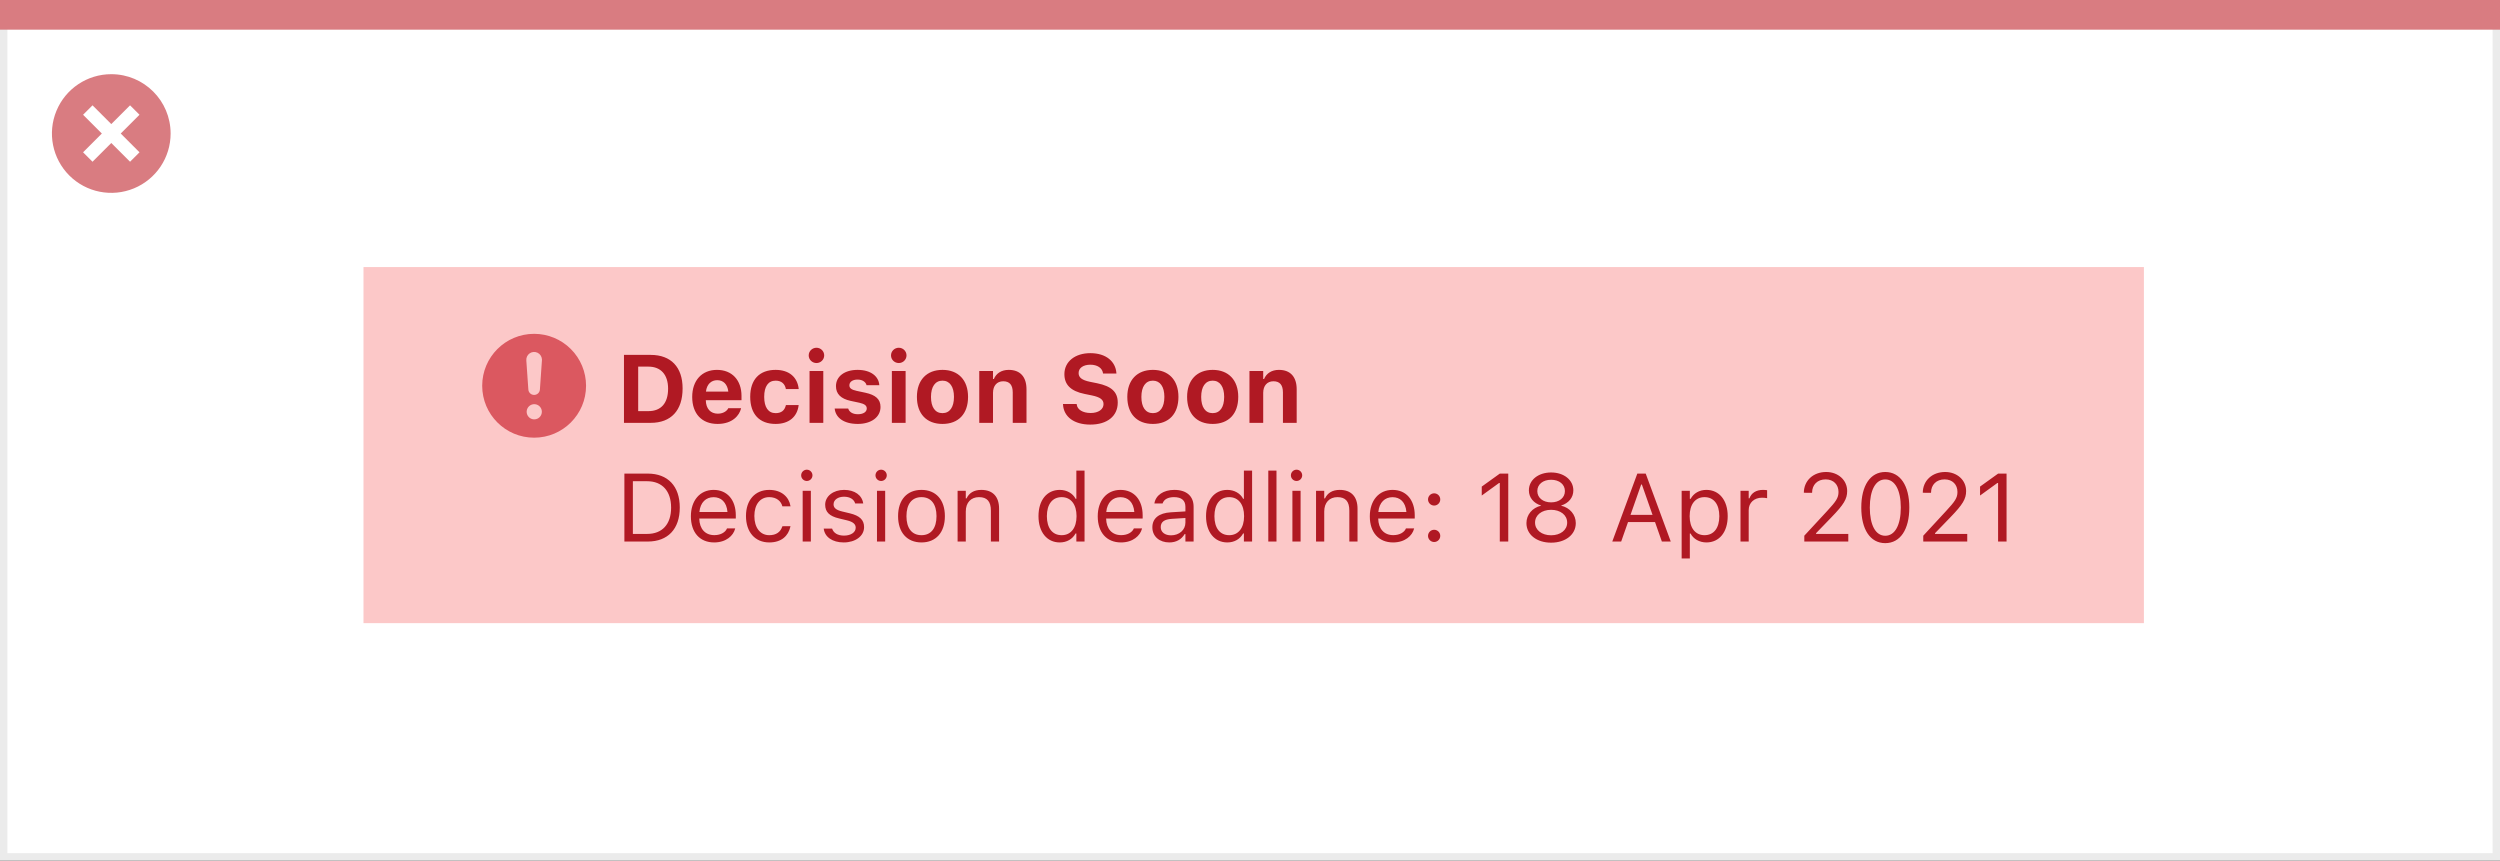 <svg width="337" height="116" viewBox="0 0 337 116" fill="none" xmlns="http://www.w3.org/2000/svg">
<rect x="0" y="0" width="337" height="116" fill="#333333" stroke="none"/>
<rect x="0.5" y="0.5" width="336" height="115" fill="white" stroke="#EBEBEB"/>
<path d="M0 0H337V4H0V0Z" fill="#D97C81"/>
<path d="M15.002 10C11.766 9.999 8.849 11.947 7.61 14.936C6.371 17.925 7.055 21.366 9.342 23.655C11.63 25.943 15.071 26.628 18.06 25.39C21.05 24.152 22.999 21.235 22.999 17.999C23 13.582 19.419 10.001 15.002 10ZM18.805 20.53L17.532 21.803L15.002 19.274L12.472 21.803L11.199 20.53L13.729 18L11.199 15.47L12.472 14.197L15.002 16.727L17.532 14.197L18.805 15.47L16.275 18L18.805 20.53Z" fill="#D97C81"/>
<rect x="49" y="36" width="240" height="48" fill="#FCC8C8"/>
<path fill-rule="evenodd" clip-rule="evenodd" d="M72 45C68.134 45 65 48.134 65 52C65 55.866 68.134 59 72 59C75.866 59 79 55.866 79 52C79 50.144 78.263 48.363 76.95 47.05C75.637 45.737 73.856 45 72 45ZM72.018 56.531C71.604 56.531 71.231 56.282 71.073 55.899C70.914 55.517 71.002 55.076 71.294 54.784C71.587 54.491 72.027 54.403 72.41 54.562C72.793 54.72 73.042 55.093 73.042 55.507C73.042 56.073 72.584 56.531 72.018 56.531L72.018 56.531ZM72.779 52.509L73.053 48.572C73.056 48.523 73.056 48.475 73.053 48.426C73.027 48.05 72.802 47.715 72.463 47.55C72.124 47.384 71.723 47.412 71.41 47.623C71.097 47.834 70.921 48.196 70.947 48.572L71.221 52.509C71.249 52.919 71.589 53.236 72 53.236C72.411 53.236 72.751 52.919 72.779 52.509Z" fill="#DB5860"/>
<mask id="mask0_1795_25173" style="mask-type:alpha" maskUnits="userSpaceOnUse" x="65" y="45" width="14" height="14">
<path fill-rule="evenodd" clip-rule="evenodd" d="M72 45C68.134 45 65 48.134 65 52C65 55.866 68.134 59 72 59C75.866 59 79 55.866 79 52C79 50.144 78.263 48.363 76.95 47.05C75.637 45.737 73.856 45 72 45ZM72.018 56.531C71.604 56.531 71.231 56.282 71.073 55.899C70.914 55.517 71.002 55.076 71.294 54.784C71.587 54.491 72.027 54.403 72.41 54.562C72.793 54.72 73.042 55.093 73.042 55.507C73.042 56.073 72.584 56.531 72.018 56.531L72.018 56.531ZM72.779 52.509L73.053 48.572C73.056 48.523 73.056 48.475 73.053 48.426C73.027 48.05 72.802 47.715 72.463 47.55C72.124 47.384 71.723 47.412 71.41 47.623C71.097 47.834 70.921 48.196 70.947 48.572L71.221 52.509C71.249 52.919 71.589 53.236 72 53.236C72.411 53.236 72.751 52.919 72.779 52.509Z" fill="white"/>
</mask>
<g mask="url(#mask0_1795_25173)">
</g>
<path d="M84.111 57H87.716C90.459 57 92.014 55.324 92.014 52.366V52.353C92.014 49.484 90.439 47.84 87.716 47.84H84.111V57ZM86.028 55.419V49.421H87.412C89.075 49.421 90.059 50.5 90.059 52.385V52.398C90.059 54.353 89.106 55.419 87.412 55.419H86.028ZM96.724 57.146C98.768 57.146 99.669 55.965 99.885 55.089L99.897 55.026H98.171L98.152 55.064C98.025 55.331 97.574 55.762 96.762 55.762C95.778 55.762 95.162 55.096 95.143 53.947H99.955V53.369C99.955 51.255 98.685 49.859 96.647 49.859C94.61 49.859 93.309 51.287 93.309 53.509V53.515C93.309 55.756 94.597 57.146 96.724 57.146ZM96.679 51.249C97.485 51.249 98.063 51.77 98.177 52.785H95.162C95.276 51.795 95.873 51.249 96.679 51.249ZM104.55 57.146C106.372 57.146 107.464 56.169 107.654 54.645L107.661 54.607H105.947L105.934 54.632C105.769 55.331 105.318 55.692 104.557 55.692C103.566 55.692 103.014 54.912 103.014 53.496V53.483C103.014 52.087 103.56 51.312 104.557 51.312C105.35 51.312 105.813 51.757 105.934 52.436L105.94 52.449H107.667V52.43C107.502 50.868 106.404 49.859 104.55 49.859C102.36 49.859 101.129 51.185 101.129 53.483V53.496C101.129 55.819 102.367 57.146 104.55 57.146ZM110.06 48.938C110.631 48.938 111.101 48.481 111.101 47.91C111.101 47.333 110.631 46.876 110.06 46.876C109.489 46.876 109.013 47.333 109.013 47.91C109.013 48.481 109.489 48.938 110.06 48.938ZM109.127 57H110.98V50.011H109.127V57ZM115.627 57.146C117.417 57.146 118.693 56.245 118.693 54.861V54.855C118.693 53.82 118.039 53.236 116.643 52.938L115.481 52.69C114.757 52.531 114.497 52.315 114.497 51.941V51.935C114.497 51.465 114.954 51.166 115.595 51.166C116.287 51.166 116.7 51.516 116.801 51.89L116.808 51.922H118.528V51.897C118.452 50.773 117.436 49.859 115.602 49.859C113.856 49.859 112.688 50.735 112.688 52.049V52.055C112.688 53.102 113.348 53.756 114.681 54.042L115.849 54.29C116.56 54.448 116.839 54.683 116.839 55.058V55.07C116.839 55.534 116.357 55.838 115.646 55.838C114.916 55.838 114.491 55.527 114.345 55.096L114.332 55.07H112.51L112.517 55.096C112.65 56.295 113.729 57.146 115.627 57.146ZM121.156 48.938C121.727 48.938 122.197 48.481 122.197 47.91C122.197 47.333 121.727 46.876 121.156 46.876C120.584 46.876 120.108 47.333 120.108 47.91C120.108 48.481 120.584 48.938 121.156 48.938ZM120.223 57H122.076V50.011H120.223V57ZM127.046 57.146C129.198 57.146 130.493 55.788 130.493 53.509V53.496C130.493 51.236 129.179 49.859 127.046 49.859C124.914 49.859 123.6 51.243 123.6 53.496V53.509C123.6 55.781 124.895 57.146 127.046 57.146ZM127.046 55.692C126.056 55.692 125.498 54.886 125.498 53.509V53.496C125.498 52.131 126.062 51.312 127.046 51.312C128.024 51.312 128.595 52.131 128.595 53.496V53.509C128.595 54.886 128.03 55.692 127.046 55.692ZM132.004 57H133.857V52.956C133.857 52.011 134.378 51.395 135.235 51.395C136.111 51.395 136.517 51.916 136.517 52.899V57H138.371V52.48C138.371 50.811 137.533 49.859 135.978 49.859C134.981 49.859 134.289 50.335 133.972 51.09H133.857V50.011H132.004V57ZM146.978 57.235C149.263 57.235 150.672 56.086 150.672 54.27V54.264C150.672 52.836 149.828 52.062 147.892 51.662L146.921 51.465C145.842 51.243 145.397 50.887 145.397 50.291V50.284C145.397 49.599 146.026 49.167 146.972 49.161C147.937 49.161 148.571 49.618 148.679 50.272L148.692 50.348H150.495L150.488 50.265C150.368 48.735 149.111 47.605 146.972 47.605C144.94 47.605 143.48 48.729 143.48 50.43V50.437C143.48 51.827 144.299 52.715 146.204 53.102L147.168 53.299C148.305 53.534 148.755 53.871 148.755 54.474V54.48C148.755 55.185 148.051 55.673 147.029 55.673C145.956 55.673 145.213 55.21 145.144 54.524L145.137 54.461H143.29L143.296 54.562C143.404 56.188 144.788 57.235 146.978 57.235ZM155.408 57.146C157.56 57.146 158.854 55.788 158.854 53.509V53.496C158.854 51.236 157.541 49.859 155.408 49.859C153.275 49.859 151.961 51.243 151.961 53.496V53.509C151.961 55.781 153.256 57.146 155.408 57.146ZM155.408 55.692C154.417 55.692 153.859 54.886 153.859 53.509V53.496C153.859 52.131 154.424 51.312 155.408 51.312C156.385 51.312 156.957 52.131 156.957 53.496V53.509C156.957 54.886 156.392 55.692 155.408 55.692ZM163.469 57.146C165.621 57.146 166.916 55.788 166.916 53.509V53.496C166.916 51.236 165.602 49.859 163.469 49.859C161.336 49.859 160.022 51.243 160.022 53.496V53.509C160.022 55.781 161.317 57.146 163.469 57.146ZM163.469 55.692C162.479 55.692 161.92 54.886 161.92 53.509V53.496C161.92 52.131 162.485 51.312 163.469 51.312C164.447 51.312 165.018 52.131 165.018 53.496V53.509C165.018 54.886 164.453 55.692 163.469 55.692ZM168.427 57H170.28V52.956C170.28 52.011 170.801 51.395 171.658 51.395C172.534 51.395 172.94 51.916 172.94 52.899V57H174.793V52.48C174.793 50.811 173.956 49.859 172.4 49.859C171.404 49.859 170.712 50.335 170.395 51.09H170.28V50.011H168.427V57ZM84.168 73H87.31C90.033 73 91.633 71.305 91.633 68.423V68.411C91.633 65.535 90.027 63.84 87.31 63.84H84.168V73ZM85.311 71.972V64.869H87.234C89.265 64.869 90.465 66.189 90.465 68.423V68.436C90.465 70.664 89.278 71.972 87.234 71.972H85.311ZM96.267 73.121C97.879 73.121 98.856 72.207 99.091 71.28L99.104 71.229H97.999L97.974 71.286C97.79 71.699 97.219 72.137 96.292 72.137C95.073 72.137 94.293 71.311 94.261 69.896H99.186V69.464C99.186 67.42 98.057 66.037 96.197 66.037C94.337 66.037 93.131 67.484 93.131 69.598V69.604C93.131 71.749 94.311 73.121 96.267 73.121ZM96.19 67.02C97.2 67.02 97.949 67.662 98.063 69.014H94.28C94.4 67.712 95.175 67.02 96.19 67.02ZM103.7 73.121C105.344 73.121 106.264 72.238 106.543 71.001L106.556 70.931L105.464 70.937L105.452 70.975C105.198 71.737 104.614 72.143 103.693 72.143C102.475 72.143 101.688 71.134 101.688 69.56V69.547C101.688 68.004 102.462 67.014 103.693 67.014C104.677 67.014 105.287 67.56 105.458 68.233L105.464 68.252H106.562L106.556 68.214C106.353 66.995 105.356 66.037 103.693 66.037C101.776 66.037 100.558 67.42 100.558 69.547V69.56C100.558 71.731 101.783 73.121 103.7 73.121ZM108.759 64.837C109.178 64.837 109.521 64.494 109.521 64.075C109.521 63.656 109.178 63.313 108.759 63.313C108.34 63.313 107.997 63.656 107.997 64.075C107.997 64.494 108.34 64.837 108.759 64.837ZM108.2 73H109.305V66.157H108.2V73ZM113.735 73.121C115.291 73.121 116.478 72.276 116.478 71.058V71.045C116.478 70.067 115.855 69.509 114.567 69.198L113.513 68.944C112.707 68.747 112.364 68.455 112.364 67.992V67.979C112.364 67.376 112.961 66.957 113.773 66.957C114.599 66.957 115.132 67.332 115.278 67.871H116.363C116.211 66.754 115.214 66.037 113.78 66.037C112.326 66.037 111.234 66.894 111.234 68.03V68.036C111.234 69.02 111.812 69.579 113.094 69.883L114.154 70.137C114.999 70.34 115.348 70.664 115.348 71.127V71.14C115.348 71.762 114.694 72.2 113.773 72.2C112.897 72.2 112.352 71.826 112.167 71.254H111.038C111.165 72.384 112.212 73.121 113.735 73.121ZM118.775 64.837C119.194 64.837 119.537 64.494 119.537 64.075C119.537 63.656 119.194 63.313 118.775 63.313C118.356 63.313 118.014 63.656 118.014 64.075C118.014 64.494 118.356 64.837 118.775 64.837ZM118.217 73H119.321V66.157H118.217V73ZM124.215 73.121C126.164 73.121 127.37 71.775 127.37 69.585V69.572C127.37 67.376 126.164 66.037 124.215 66.037C122.267 66.037 121.061 67.376 121.061 69.572V69.585C121.061 71.775 122.267 73.121 124.215 73.121ZM124.215 72.143C122.92 72.143 122.19 71.197 122.19 69.585V69.572C122.19 67.954 122.92 67.014 124.215 67.014C125.51 67.014 126.24 67.954 126.24 69.572V69.585C126.24 71.197 125.51 72.143 124.215 72.143ZM129.084 73H130.188V68.95C130.188 67.751 130.88 67.014 131.972 67.014C133.064 67.014 133.572 67.605 133.572 68.836V73H134.676V68.569C134.676 66.944 133.819 66.037 132.283 66.037C131.274 66.037 130.633 66.462 130.29 67.186H130.188V66.157H129.084V73ZM142.858 73.121C143.811 73.121 144.572 72.67 144.991 71.908H145.093V73H146.197V63.44H145.093V67.236H144.991C144.617 66.506 143.798 66.037 142.858 66.037C141.119 66.037 139.989 67.427 139.989 69.572V69.585C139.989 71.718 141.125 73.121 142.858 73.121ZM143.112 72.143C141.862 72.143 141.119 71.178 141.119 69.585V69.572C141.119 67.979 141.862 67.014 143.112 67.014C144.356 67.014 145.118 67.992 145.118 69.572V69.585C145.118 71.165 144.356 72.143 143.112 72.143ZM151.11 73.121C152.723 73.121 153.7 72.207 153.935 71.28L153.948 71.229H152.843L152.818 71.286C152.634 71.699 152.062 72.137 151.136 72.137C149.917 72.137 149.136 71.311 149.104 69.896H154.03V69.464C154.03 67.42 152.9 66.037 151.041 66.037C149.181 66.037 147.975 67.484 147.975 69.598V69.604C147.975 71.749 149.155 73.121 151.11 73.121ZM151.034 67.02C152.043 67.02 152.792 67.662 152.907 69.014H149.124C149.244 67.712 150.019 67.02 151.034 67.02ZM157.623 73.121C158.543 73.121 159.261 72.721 159.692 71.991H159.794V73H160.898V68.315C160.898 66.894 159.965 66.037 158.296 66.037C156.836 66.037 155.795 66.76 155.617 67.833L155.611 67.871H156.715L156.722 67.852C156.899 67.319 157.439 67.014 158.258 67.014C159.28 67.014 159.794 67.471 159.794 68.315V68.938L157.833 69.058C156.239 69.153 155.338 69.858 155.338 71.077V71.089C155.338 72.334 156.322 73.121 157.623 73.121ZM156.468 71.064V71.051C156.468 70.372 156.925 70.004 157.966 69.94L159.794 69.826V70.448C159.794 71.426 158.975 72.162 157.852 72.162C157.058 72.162 156.468 71.756 156.468 71.064ZM165.443 73.121C166.396 73.121 167.157 72.67 167.576 71.908H167.678V73H168.782V63.44H167.678V67.236H167.576C167.202 66.506 166.383 66.037 165.443 66.037C163.704 66.037 162.574 67.427 162.574 69.572V69.585C162.574 71.718 163.71 73.121 165.443 73.121ZM165.697 72.143C164.447 72.143 163.704 71.178 163.704 69.585V69.572C163.704 67.979 164.447 67.014 165.697 67.014C166.941 67.014 167.703 67.992 167.703 69.572V69.585C167.703 71.165 166.941 72.143 165.697 72.143ZM170.966 73H172.07V63.44H170.966V73ZM174.774 64.837C175.193 64.837 175.536 64.494 175.536 64.075C175.536 63.656 175.193 63.313 174.774 63.313C174.355 63.313 174.013 63.656 174.013 64.075C174.013 64.494 174.355 64.837 174.774 64.837ZM174.216 73H175.32V66.157H174.216V73ZM177.402 73H178.507V68.95C178.507 67.751 179.199 67.014 180.291 67.014C181.382 67.014 181.89 67.605 181.89 68.836V73H182.995V68.569C182.995 66.944 182.138 66.037 180.602 66.037C179.592 66.037 178.951 66.462 178.608 67.186H178.507V66.157H177.402V73ZM187.787 73.121C189.399 73.121 190.377 72.207 190.612 71.28L190.625 71.229H189.52L189.495 71.286C189.311 71.699 188.739 72.137 187.812 72.137C186.594 72.137 185.813 71.311 185.781 69.896H190.707V69.464C190.707 67.42 189.577 66.037 187.717 66.037C185.857 66.037 184.651 67.484 184.651 69.598V69.604C184.651 71.749 185.832 73.121 187.787 73.121ZM187.711 67.02C188.72 67.02 189.469 67.662 189.583 69.014H185.8C185.921 67.712 186.695 67.02 187.711 67.02ZM193.322 68.15C193.779 68.15 194.147 67.776 194.147 67.325C194.147 66.868 193.779 66.5 193.322 66.5C192.872 66.5 192.497 66.868 192.497 67.325C192.497 67.776 192.872 68.15 193.322 68.15ZM193.322 73.064C193.779 73.064 194.147 72.689 194.147 72.238C194.147 71.781 193.779 71.413 193.322 71.413C192.872 71.413 192.497 71.781 192.497 72.238C192.497 72.689 192.872 73.064 193.322 73.064ZM202.171 73H203.313V63.84H202.177L199.74 65.592V66.798L202.069 65.11H202.171V73ZM209.09 73.152C211.032 73.152 212.416 72.061 212.416 70.524V70.512C212.416 69.382 211.623 68.442 210.448 68.169V68.144C211.451 67.833 212.086 67.071 212.086 66.106V66.094C212.086 64.71 210.823 63.688 209.09 63.688C207.357 63.688 206.094 64.71 206.094 66.094V66.106C206.094 67.071 206.729 67.833 207.731 68.144V68.169C206.557 68.442 205.764 69.382 205.764 70.512V70.524C205.764 72.061 207.147 73.152 209.09 73.152ZM209.09 67.719C207.985 67.719 207.23 67.09 207.23 66.202V66.189C207.23 65.3 207.985 64.672 209.09 64.672C210.194 64.672 210.95 65.3 210.95 66.189V66.202C210.95 67.09 210.194 67.719 209.09 67.719ZM209.09 72.156C207.827 72.156 206.925 71.445 206.925 70.455V70.442C206.925 69.439 207.82 68.722 209.09 68.722C210.359 68.722 211.254 69.439 211.254 70.442V70.455C211.254 71.445 210.353 72.156 209.09 72.156ZM217.335 73H218.535L219.456 70.378H223.099L224.02 73H225.219L221.842 63.84H220.712L217.335 73ZM221.227 65.319H221.328L222.763 69.407H219.792L221.227 65.319ZM226.686 75.285H227.79V71.921H227.892C228.266 72.651 229.085 73.121 230.024 73.121C231.764 73.121 232.894 71.731 232.894 69.585V69.572C232.894 67.439 231.757 66.037 230.024 66.037C229.072 66.037 228.311 66.487 227.892 67.249H227.79V66.157H226.686V75.285ZM229.771 72.143C228.526 72.143 227.765 71.165 227.765 69.585V69.572C227.765 67.992 228.526 67.014 229.771 67.014C231.021 67.014 231.764 67.979 231.764 69.572V69.585C231.764 71.178 231.021 72.143 229.771 72.143ZM234.62 73H235.725V68.76C235.725 67.757 236.474 67.09 237.527 67.09C237.769 67.09 237.978 67.116 238.207 67.154V66.081C238.099 66.062 237.864 66.037 237.654 66.037C236.728 66.037 236.086 66.456 235.826 67.173H235.725V66.157H234.62V73ZM243.221 73H249.15V71.972H244.808V71.87L246.89 69.718C248.547 68.011 248.998 67.249 248.998 66.202V66.189C248.998 64.71 247.772 63.624 246.173 63.624C244.421 63.624 243.164 64.793 243.158 66.418L243.17 66.424L244.262 66.43L244.269 66.418C244.269 65.338 244.999 64.621 246.097 64.621C247.176 64.621 247.83 65.345 247.83 66.31V66.322C247.83 67.122 247.487 67.598 246.319 68.861L243.221 72.213V73ZM254.133 73.216C256.158 73.216 257.376 71.369 257.376 68.423V68.411C257.376 65.465 256.158 63.624 254.133 63.624C252.108 63.624 250.902 65.465 250.902 68.411V68.423C250.902 71.369 252.108 73.216 254.133 73.216ZM254.133 72.219C252.819 72.219 252.051 70.759 252.051 68.423V68.411C252.051 66.075 252.819 64.627 254.133 64.627C255.447 64.627 256.228 66.075 256.228 68.411V68.423C256.228 70.759 255.447 72.219 254.133 72.219ZM259.255 73H265.184V71.972H260.842V71.87L262.924 69.718C264.581 68.011 265.032 67.249 265.032 66.202V66.189C265.032 64.71 263.807 63.624 262.207 63.624C260.455 63.624 259.198 64.793 259.192 66.418L259.205 66.424L260.296 66.43L260.303 66.418C260.303 65.338 261.033 64.621 262.131 64.621C263.21 64.621 263.864 65.345 263.864 66.31V66.322C263.864 67.122 263.521 67.598 262.353 68.861L259.255 72.213V73ZM269.342 73H270.484V63.84H269.348L266.911 65.592V66.798L269.24 65.11H269.342V73Z" fill="#B01923"/>
</svg>
